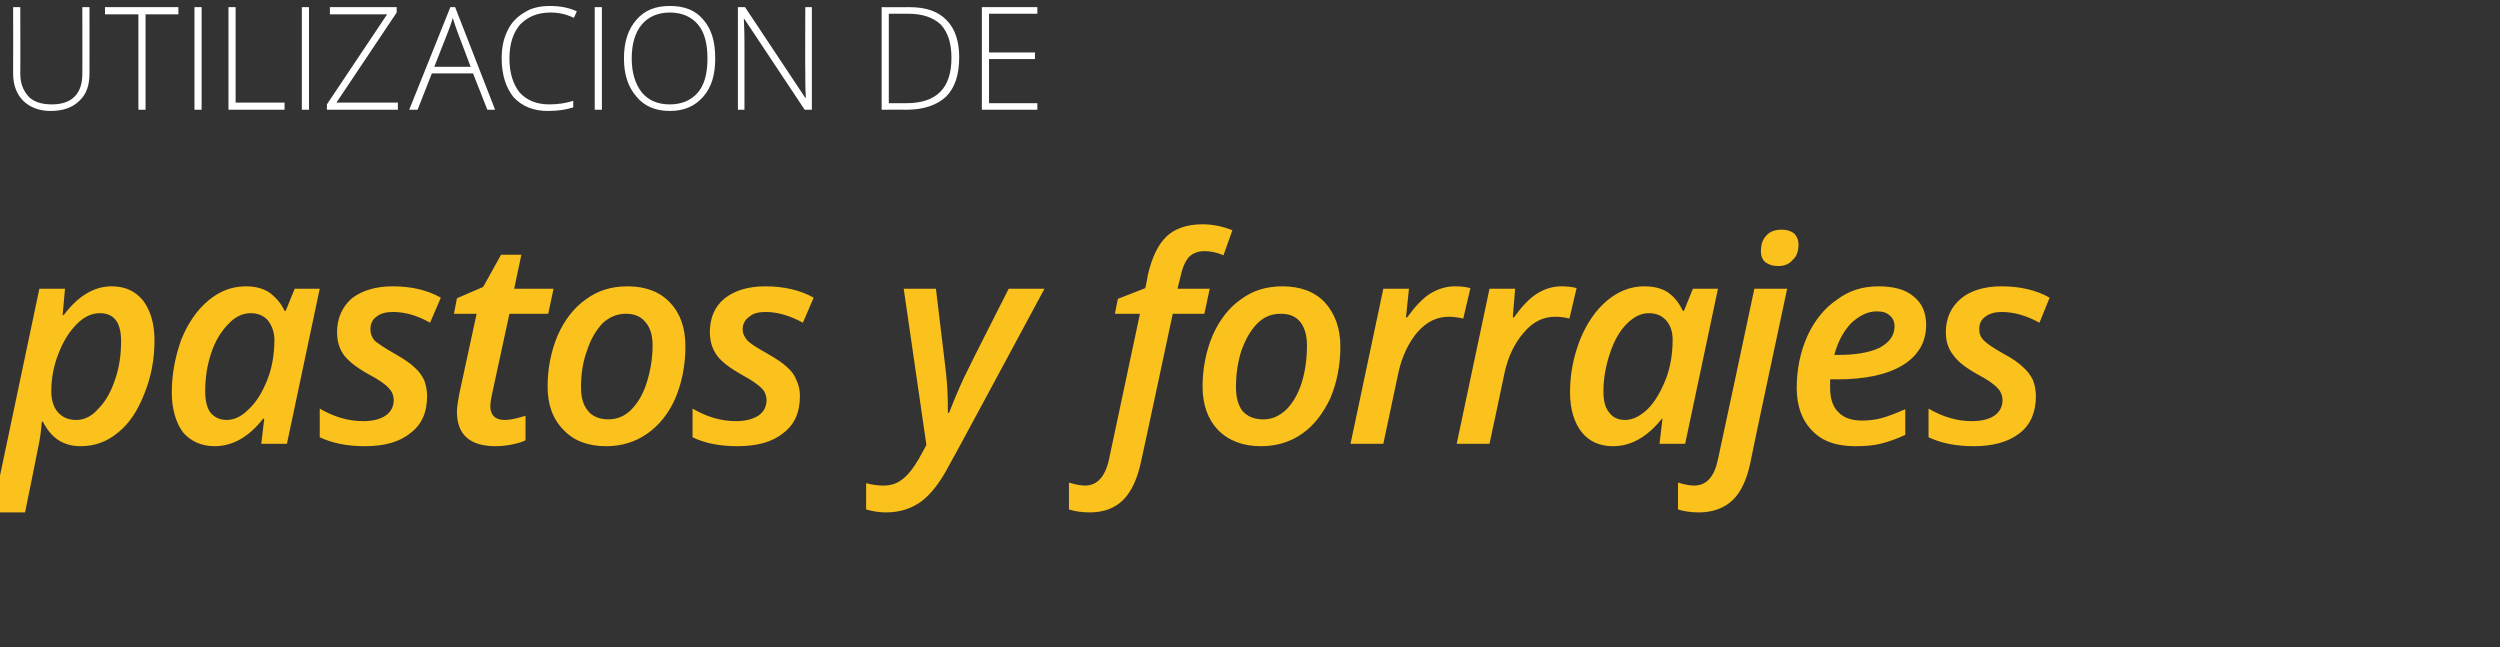 <?xml version="1.0" standalone="no"?><!DOCTYPE svg PUBLIC "-//W3C//DTD SVG 1.1//EN" "http://www.w3.org/Graphics/SVG/1.1/DTD/svg11.dtd"><svg xmlns="http://www.w3.org/2000/svg" version="1.1" width="419.1px" height="108.5px" viewBox="0 0 419.1 108.5"><rect x="0" y="0" width="419.1" height="108.5" fill="#333333" stroke="none"/>  <desc>Utilizaci n de pastos y forrajes</desc>  <defs/>  <g id="Polygon184500">    <path d="M 13.5 74.8 C 10.7 74.8 8.6 73.5 7.2 70.7 C 7.2 70.7 7 70.7 7 70.7 C 6.9 72.2 6.7 73.7 6.4 75 C 6.42 75.04 4.2 85.9 4.2 85.9 L -1.3 85.9 L 6.6 48.4 L 10.9 48.4 L 10.5 52.8 C 10.5 52.8 10.66 52.85 10.7 52.8 C 13.1 49.6 15.8 48 18.7 48 C 21 48 22.7 48.8 24 50.4 C 25.2 52 25.9 54.2 25.9 57.1 C 25.9 60.3 25.3 63.3 24.2 66 C 23.1 68.8 21.7 71 19.8 72.5 C 17.9 74.1 15.8 74.8 13.5 74.8 Z M 20.3 57.2 C 20.3 54 19.1 52.5 16.7 52.5 C 15.4 52.5 14.1 53.1 12.9 54.3 C 11.6 55.6 10.6 57.2 9.8 59.3 C 9 61.3 8.6 63.4 8.6 65.6 C 8.6 67.1 9 68.3 9.7 69.1 C 10.5 70 11.5 70.4 12.8 70.4 C 14.1 70.4 15.4 69.8 16.5 68.5 C 17.7 67.3 18.6 65.7 19.3 63.6 C 20 61.6 20.3 59.4 20.3 57.2 C 20.3 57.2 20.3 57.2 20.3 57.2 Z M 44.1 70.2 C 41.7 73.3 38.9 74.8 36 74.8 C 33.8 74.8 32 74 30.7 72.5 C 29.5 70.9 28.8 68.6 28.8 65.8 C 28.8 62.6 29.4 59.7 30.4 56.9 C 31.5 54.2 33 52 34.9 50.4 C 36.8 48.8 38.9 48 41.2 48 C 42.7 48 44 48.3 45.1 49 C 46.2 49.8 47.1 50.8 47.7 52.1 C 47.68 52.14 47.9 52.1 47.9 52.1 L 49.4 48.4 L 53.6 48.4 L 48.1 74.4 L 43.8 74.4 L 44.3 70.2 L 44.1 70.2 C 44.1 70.2 44.14 70.24 44.1 70.2 Z M 38 70.4 C 39.3 70.4 40.5 69.8 41.7 68.6 C 43 67.4 44 65.7 44.8 63.7 C 45.6 61.7 46 59.4 46 57 C 46 55.7 45.6 54.6 44.9 53.7 C 44.2 52.9 43.2 52.5 42 52.5 C 40.7 52.5 39.4 53.1 38.3 54.3 C 37.1 55.5 36.1 57.1 35.4 59.2 C 34.7 61.3 34.4 63.4 34.4 65.6 C 34.4 67.2 34.7 68.4 35.3 69.2 C 36 70 36.9 70.4 38 70.4 Z M 71.6 66.4 C 71.6 69.1 70.7 71.2 68.8 72.6 C 67 74.1 64.4 74.8 61.2 74.8 C 58.2 74.8 55.7 74.3 53.6 73.3 C 53.6 73.3 53.6 68.5 53.6 68.5 C 56 69.9 58.4 70.6 60.9 70.6 C 62.4 70.6 63.7 70.3 64.6 69.7 C 65.5 69.1 66 68.2 66 67.1 C 66 66.3 65.7 65.6 65.2 65.1 C 64.7 64.5 63.6 63.7 61.9 62.8 C 59.9 61.7 58.6 60.7 57.7 59.6 C 56.9 58.5 56.5 57.2 56.5 55.7 C 56.5 53.3 57.4 51.4 59 50 C 60.7 48.7 63 48 65.8 48 C 68.9 48 71.6 48.6 73.9 49.9 C 73.9 49.9 72.1 54.1 72.1 54.1 C 70 52.9 67.9 52.3 65.9 52.3 C 64.8 52.3 63.8 52.5 63.1 53.1 C 62.4 53.6 62.1 54.3 62.1 55.2 C 62.1 55.9 62.3 56.5 62.8 57.1 C 63.4 57.6 64.4 58.3 66 59.2 C 67.6 60.1 68.8 60.9 69.5 61.6 C 70.2 62.2 70.7 62.9 71.1 63.7 C 71.4 64.5 71.6 65.4 71.6 66.4 Z M 84.6 70.4 C 85.6 70.4 86.8 70.1 88.1 69.7 C 88.1 69.7 88.1 73.8 88.1 73.8 C 87.6 74.1 86.8 74.3 85.9 74.5 C 84.9 74.7 84 74.8 83.1 74.8 C 78.8 74.8 76.6 72.9 76.6 69 C 76.6 68.2 76.8 67.1 77 66 C 77.02 65.97 79.9 52.6 79.9 52.6 L 76.1 52.6 L 76.6 50 L 81 48.1 L 84 42.7 L 87.4 42.7 L 86.2 48.4 L 92.8 48.4 L 91.9 52.6 L 85.4 52.6 C 85.4 52.6 82.5 66.02 82.5 66 C 82.3 66.9 82.2 67.6 82.2 68.2 C 82.2 68.8 82.4 69.4 82.8 69.8 C 83.2 70.2 83.8 70.4 84.6 70.4 Z M 109.4 57.9 C 109.4 56.2 109 54.9 108.2 54 C 107.4 53 106.3 52.6 104.9 52.6 C 103.5 52.6 102.2 53.1 101 54.2 C 99.9 55.4 99 56.9 98.4 58.8 C 97.7 60.7 97.4 62.7 97.4 64.9 C 97.4 66.7 97.8 68 98.6 68.9 C 99.3 69.8 100.5 70.3 102 70.3 C 103.4 70.3 104.7 69.8 105.8 68.7 C 106.9 67.6 107.8 66.1 108.4 64.2 C 109 62.3 109.4 60.2 109.4 57.9 Z M 114.9 58.1 C 114.9 61.3 114.3 64.2 113.2 66.8 C 112.1 69.3 110.5 71.3 108.5 72.7 C 106.5 74.1 104.2 74.8 101.6 74.8 C 98.6 74.8 96.2 73.9 94.5 72.1 C 92.7 70.3 91.8 67.9 91.8 64.8 C 91.8 61.7 92.4 58.8 93.5 56.2 C 94.6 53.7 96.2 51.6 98.2 50.2 C 100.2 48.7 102.5 48 105.2 48 C 108.2 48 110.6 48.9 112.3 50.7 C 114.1 52.6 114.9 55 114.9 58.1 Z M 134.1 66.4 C 134.1 69.1 133.2 71.2 131.3 72.6 C 129.5 74.1 126.9 74.8 123.6 74.8 C 120.7 74.8 118.1 74.3 116.1 73.3 C 116.1 73.3 116.1 68.5 116.1 68.5 C 118.5 69.9 120.9 70.6 123.4 70.6 C 124.9 70.6 126.1 70.3 127.1 69.7 C 128 69.1 128.5 68.2 128.5 67.1 C 128.5 66.3 128.2 65.6 127.7 65.1 C 127.1 64.5 126 63.7 124.3 62.8 C 122.4 61.7 121 60.7 120.2 59.6 C 119.4 58.5 119 57.2 119 55.7 C 119 53.3 119.8 51.4 121.5 50 C 123.2 48.7 125.4 48 128.3 48 C 131.3 48 134.1 48.6 136.4 49.9 C 136.4 49.9 134.6 54.1 134.6 54.1 C 132.4 52.9 130.3 52.3 128.4 52.3 C 127.2 52.3 126.3 52.5 125.6 53.1 C 124.9 53.6 124.5 54.3 124.5 55.2 C 124.5 55.9 124.8 56.5 125.3 57.1 C 125.8 57.6 126.9 58.3 128.5 59.2 C 130.1 60.1 131.3 60.9 132 61.6 C 132.7 62.2 133.2 62.9 133.5 63.7 C 133.9 64.5 134.1 65.4 134.1 66.4 Z M 151.5 48.4 L 156.9 48.4 C 156.9 48.4 158.41 60.89 158.4 60.9 C 158.5 61.9 158.7 63.2 158.8 65 C 158.9 66.7 158.9 68.2 158.9 69.2 C 158.9 69.2 159.1 69.2 159.1 69.2 C 160.4 65.9 161.5 63.4 162.3 61.9 C 162.25 61.89 169.1 48.4 169.1 48.4 L 175.1 48.4 C 175.1 48.4 158.95 78.44 158.9 78.4 C 157.5 81 156 82.9 154.4 84.1 C 152.7 85.3 150.8 85.9 148.5 85.9 C 147.3 85.9 146.2 85.7 145.2 85.4 C 145.2 85.4 145.2 81 145.2 81 C 146.3 81.3 147.3 81.4 148.1 81.4 C 149.3 81.4 150.3 81.1 151.2 80.4 C 152.2 79.7 153.1 78.5 154.1 76.8 C 154.14 76.75 155.3 74.6 155.3 74.6 L 151.5 48.4 Z M 182.7 85.9 C 181.3 85.9 180.1 85.7 179.2 85.4 C 179.2 85.4 179.2 80.9 179.2 80.9 C 180.2 81.2 181.1 81.4 181.9 81.4 C 184 81.4 185.4 79.8 186 76.6 C 186.02 76.57 191.1 52.6 191.1 52.6 L 186.9 52.6 L 187.4 50.1 L 192 48.3 C 192 48.3 192.45 46.19 192.4 46.2 C 193.1 43.1 194.2 40.9 195.6 39.6 C 197 38.3 199 37.6 201.6 37.6 C 203.4 37.6 205.1 38 206.6 38.6 C 206.6 38.6 205.1 42.8 205.1 42.8 C 204 42.3 202.9 42.1 201.9 42.1 C 200.9 42.1 200 42.4 199.3 43.1 C 198.7 43.8 198.2 44.9 197.9 46.4 C 197.86 46.43 197.4 48.4 197.4 48.4 L 202.8 48.4 L 201.9 52.6 L 196.6 52.6 C 196.6 52.6 191.34 77.29 191.3 77.3 C 190.7 80.2 189.7 82.4 188.3 83.8 C 186.9 85.2 185 85.9 182.7 85.9 Z M 219.1 57.9 C 219.1 56.2 218.7 54.9 218 54 C 217.2 53 216.1 52.6 214.7 52.6 C 213.2 52.6 211.9 53.1 210.8 54.2 C 209.6 55.4 208.8 56.9 208.1 58.8 C 207.5 60.7 207.2 62.7 207.2 64.9 C 207.2 66.7 207.6 68 208.3 68.9 C 209.1 69.8 210.2 70.3 211.8 70.3 C 213.2 70.3 214.4 69.8 215.6 68.7 C 216.7 67.6 217.6 66.1 218.2 64.2 C 218.8 62.3 219.1 60.2 219.1 57.9 Z M 224.7 58.1 C 224.7 61.3 224.1 64.2 223 66.8 C 221.8 69.3 220.3 71.3 218.3 72.7 C 216.3 74.1 214 74.8 211.4 74.8 C 208.4 74.8 206 73.9 204.2 72.1 C 202.5 70.3 201.6 67.9 201.6 64.8 C 201.6 61.7 202.2 58.8 203.3 56.2 C 204.4 53.7 206 51.6 208 50.2 C 210 48.7 212.3 48 215 48 C 218 48 220.4 48.9 222.1 50.7 C 223.8 52.6 224.7 55 224.7 58.1 Z M 243.9 48 C 244.9 48 245.8 48.1 246.5 48.3 C 246.5 48.3 245.3 53.4 245.3 53.4 C 244.4 53.2 243.6 53.1 242.9 53.1 C 240.9 53.1 239.2 53.9 237.6 55.7 C 236.1 57.5 235 59.8 234.4 62.6 C 234.38 62.64 231.9 74.4 231.9 74.4 L 226.4 74.4 L 231.9 48.4 L 236.2 48.4 L 235.7 53.2 C 235.7 53.2 235.93 53.25 235.9 53.2 C 237.2 51.4 238.5 50 239.8 49.2 C 241.1 48.4 242.5 48 243.9 48 Z M 261.8 48 C 262.7 48 263.6 48.1 264.3 48.3 C 264.3 48.3 263.1 53.4 263.1 53.4 C 262.3 53.2 261.5 53.1 260.7 53.1 C 258.8 53.1 257 53.9 255.5 55.7 C 253.9 57.5 252.8 59.8 252.2 62.6 C 252.22 62.64 249.7 74.4 249.7 74.4 L 244.2 74.4 L 249.7 48.4 L 254 48.4 L 253.6 53.2 C 253.6 53.2 253.76 53.25 253.8 53.2 C 255.1 51.4 256.4 50 257.7 49.2 C 259 48.4 260.3 48 261.8 48 Z M 278.6 70.2 C 276.1 73.3 273.4 74.8 270.4 74.8 C 268.2 74.8 266.4 74 265.2 72.5 C 263.9 70.9 263.2 68.6 263.2 65.8 C 263.2 62.6 263.8 59.7 264.9 56.9 C 266 54.2 267.5 52 269.4 50.4 C 271.3 48.8 273.4 48 275.6 48 C 277.2 48 278.5 48.3 279.6 49 C 280.7 49.8 281.5 50.8 282.1 52.1 C 282.11 52.14 282.3 52.1 282.3 52.1 L 283.8 48.4 L 288 48.4 L 282.5 74.4 L 278.2 74.4 L 278.7 70.2 L 278.6 70.2 C 278.6 70.2 278.57 70.24 278.6 70.2 Z M 272.4 70.4 C 273.7 70.4 274.9 69.8 276.2 68.6 C 277.4 67.4 278.4 65.7 279.2 63.7 C 280 61.7 280.4 59.4 280.4 57 C 280.4 55.7 280.1 54.6 279.3 53.7 C 278.6 52.9 277.6 52.5 276.4 52.5 C 275.1 52.5 273.9 53.1 272.7 54.3 C 271.5 55.5 270.6 57.1 269.9 59.2 C 269.2 61.3 268.8 63.4 268.8 65.6 C 268.8 67.2 269.1 68.4 269.8 69.2 C 270.4 70 271.3 70.4 272.4 70.4 Z M 284.8 85.9 C 283.4 85.9 282.2 85.7 281.3 85.4 C 281.3 85.4 281.3 80.9 281.3 80.9 C 282.3 81.2 283.2 81.4 284 81.4 C 286.1 81.4 287.4 79.9 288 77 C 288.03 77.01 294.1 48.4 294.1 48.4 L 299.6 48.4 C 299.6 48.4 293.35 77.67 293.4 77.7 C 292.8 80.5 291.8 82.6 290.4 83.9 C 289 85.2 287.1 85.9 284.8 85.9 Z M 295.2 42.1 C 295.2 41 295.5 40.1 296.1 39.5 C 296.7 38.8 297.6 38.5 298.7 38.5 C 299.5 38.5 300.2 38.7 300.7 39.1 C 301.2 39.5 301.5 40.2 301.5 41 C 301.5 42.1 301.2 43 300.5 43.6 C 299.9 44.3 299.1 44.6 298.1 44.6 C 297.2 44.6 296.6 44.4 296 44 C 295.5 43.6 295.2 43 295.2 42.1 Z M 314.6 52.2 C 313.1 52.2 311.7 52.9 310.3 54.2 C 309 55.6 308.1 57.3 307.5 59.5 C 307.5 59.5 308.2 59.5 308.2 59.5 C 311.1 59.5 313.4 59.1 315.1 58.3 C 316.7 57.4 317.6 56.3 317.6 54.7 C 317.6 53.9 317.3 53.3 316.8 52.9 C 316.3 52.4 315.6 52.2 314.6 52.2 Z M 311 74.8 C 307.9 74.8 305.5 74 303.8 72.2 C 302.1 70.5 301.2 68.1 301.2 65 C 301.2 61.9 301.8 59 303 56.3 C 304.2 53.7 305.9 51.6 308 50.2 C 310 48.7 312.3 48 314.9 48 C 317.4 48 319.4 48.5 320.8 49.7 C 322.2 50.8 322.9 52.4 322.9 54.5 C 322.9 57.3 321.6 59.6 319 61.2 C 316.4 62.8 312.7 63.6 307.9 63.6 C 307.85 63.56 306.8 63.6 306.8 63.6 L 306.8 64.3 C 306.8 64.3 306.8 64.96 306.8 65 C 306.8 66.7 307.2 68.1 308.1 69 C 309 70 310.3 70.5 312.1 70.5 C 313.2 70.5 314.3 70.4 315.4 70.1 C 316.5 69.8 317.8 69.3 319.4 68.6 C 319.4 68.6 319.4 72.9 319.4 72.9 C 317.9 73.6 316.5 74.1 315.2 74.4 C 314 74.7 312.6 74.8 311 74.8 Z M 341.3 66.4 C 341.3 69.1 340.4 71.2 338.6 72.6 C 336.7 74.1 334.1 74.8 330.9 74.8 C 327.9 74.8 325.4 74.3 323.3 73.3 C 323.3 73.3 323.3 68.5 323.3 68.5 C 325.7 69.9 328.1 70.6 330.6 70.6 C 332.1 70.6 333.4 70.3 334.3 69.7 C 335.2 69.1 335.7 68.2 335.7 67.1 C 335.7 66.3 335.4 65.6 334.9 65.1 C 334.4 64.5 333.3 63.7 331.6 62.8 C 329.6 61.7 328.3 60.7 327.5 59.6 C 326.6 58.5 326.2 57.2 326.2 55.7 C 326.2 53.3 327.1 51.4 328.8 50 C 330.4 48.7 332.7 48 335.5 48 C 338.6 48 341.3 48.6 343.6 49.9 C 343.6 49.9 341.9 54.1 341.9 54.1 C 339.7 52.9 337.6 52.3 335.6 52.3 C 334.5 52.3 333.6 52.5 332.8 53.1 C 332.1 53.6 331.8 54.3 331.8 55.2 C 331.8 55.9 332 56.5 332.6 57.1 C 333.1 57.6 334.1 58.3 335.7 59.2 C 337.4 60.1 338.5 60.9 339.2 61.6 C 339.9 62.2 340.4 62.9 340.8 63.7 C 341.1 64.5 341.3 65.4 341.3 66.4 Z " stroke="none" fill="#fbc11c"/>  </g>  <g id="Polygon184499">    <path d="M 15 1.2 C 15 1.2 15.02 12.32 15 12.3 C 15 14.3 14.5 15.8 13.3 16.9 C 12.2 18 10.6 18.6 8.5 18.6 C 6.6 18.6 5 18 3.9 16.9 C 2.8 15.8 2.2 14.3 2.2 12.3 C 2.23 12.27 2.2 1.2 2.2 1.2 L 3.4 1.2 C 3.4 1.2 3.43 12.32 3.4 12.3 C 3.4 14 3.9 15.2 4.8 16.2 C 5.7 17.1 7 17.5 8.7 17.5 C 10.3 17.5 11.6 17.1 12.5 16.2 C 13.4 15.3 13.8 14 13.8 12.4 C 13.83 12.43 13.8 1.2 13.8 1.2 L 15 1.2 Z M 24.4 18.4 L 23.2 18.4 L 23.2 2.4 L 17.6 2.4 L 17.6 1.2 L 29.9 1.2 L 29.9 2.4 L 24.4 2.4 L 24.4 18.4 Z M 32.6 18.4 L 32.6 1.2 L 33.8 1.2 L 33.8 18.4 L 32.6 18.4 Z M 38.3 18.4 L 38.3 1.2 L 39.5 1.2 L 39.5 17.2 L 47.7 17.2 L 47.7 18.4 L 38.3 18.4 Z M 50.6 18.4 L 50.6 1.2 L 51.8 1.2 L 51.8 18.4 L 50.6 18.4 Z M 66.7 18.4 L 54.8 18.4 L 54.8 17.5 L 64.9 2.4 L 55.3 2.4 L 55.3 1.2 L 66.5 1.2 L 66.5 2.1 L 56.4 17.2 L 66.7 17.2 L 66.7 18.4 Z M 79.3 12.3 L 72.4 12.3 L 70 18.4 L 68.6 18.4 L 75.5 1.2 L 76.3 1.2 L 83 18.4 L 81.7 18.4 L 79.3 12.3 Z M 72.8 11.2 L 78.9 11.2 C 78.9 11.2 76.59 5.06 76.6 5.1 C 76.4 4.6 76.2 3.9 75.9 3 C 75.7 3.8 75.4 4.5 75.2 5.1 C 75.19 5.09 72.8 11.2 72.8 11.2 Z M 96.2 3 C 95 2.4 93.7 2.1 92.3 2.1 C 90.1 2.1 88.5 2.8 87.2 4.1 C 86 5.5 85.4 7.4 85.4 9.8 C 85.4 12.2 86 14.1 87.1 15.5 C 88.3 16.8 89.9 17.5 92.1 17.5 C 93.5 17.5 94.9 17.3 96.1 16.9 C 96.1 16.9 96.1 18 96.1 18 C 94.9 18.4 93.5 18.6 91.8 18.6 C 89.4 18.6 87.5 17.8 86.1 16.3 C 84.8 14.7 84.1 12.5 84.1 9.8 C 84.1 8 84.4 6.5 85.1 5.1 C 85.7 3.8 86.7 2.8 87.9 2.1 C 89.1 1.3 90.6 1 92.2 1 C 93.9 1 95.4 1.3 96.7 1.9 C 96.71 1.92 96.2 3 96.2 3 C 96.2 3 96.23 3 96.2 3 Z M 99.7 18.4 L 99.7 1.2 L 100.9 1.2 L 100.9 18.4 L 99.7 18.4 Z M 119.9 9.8 C 119.9 12.5 119.3 14.6 117.9 16.2 C 116.5 17.8 114.7 18.6 112.3 18.6 C 109.9 18.6 108 17.8 106.7 16.2 C 105.3 14.6 104.6 12.5 104.6 9.8 C 104.6 7 105.3 4.9 106.7 3.3 C 108.1 1.7 109.9 1 112.3 1 C 114.7 1 116.6 1.7 117.9 3.3 C 119.3 4.9 119.9 7 119.9 9.8 Z M 105.9 9.8 C 105.9 12.2 106.5 14.1 107.6 15.5 C 108.7 16.8 110.2 17.5 112.3 17.5 C 114.3 17.5 115.9 16.8 117 15.5 C 118.1 14.2 118.6 12.3 118.6 9.8 C 118.6 7.3 118.1 5.4 117 4.1 C 115.9 2.8 114.3 2.1 112.3 2.1 C 110.3 2.1 108.7 2.8 107.6 4.1 C 106.5 5.4 105.9 7.3 105.9 9.8 Z M 111.2 -0.3 C 111.7 -0.9 112.3 -1.6 112.8 -2.3 C 113.4 -3.1 113.8 -3.6 114 -4 C 113.99 -3.98 115.6 -4 115.6 -4 C 115.6 -4 115.64 -3.79 115.6 -3.8 C 115.4 -3.4 114.9 -2.8 114.2 -2.2 C 113.5 -1.5 112.8 -0.8 112 -0.1 C 111.97 -0.14 111.2 -0.1 111.2 -0.1 C 111.2 -0.1 111.15 -0.33 111.2 -0.3 Z M 136.1 18.4 L 134.9 18.4 L 124.8 3.2 C 124.8 3.2 124.67 3.15 124.7 3.2 C 124.8 5 124.8 6.3 124.8 7.3 C 124.81 7.25 124.8 18.4 124.8 18.4 L 123.7 18.4 L 123.7 1.2 L 124.9 1.2 L 135 16.4 C 135 16.4 135.06 16.42 135.1 16.4 C 135 15 135 13.7 135 12.4 C 134.96 12.41 135 1.2 135 1.2 L 136.1 1.2 L 136.1 18.4 Z M 160.8 9.6 C 160.8 12.5 160.1 14.7 158.6 16.2 C 157.1 17.6 154.9 18.4 151.9 18.4 C 151.93 18.36 147.8 18.4 147.8 18.4 L 147.8 1.2 C 147.8 1.2 152.46 1.23 152.5 1.2 C 155.2 1.2 157.3 1.9 158.7 3.4 C 160.1 4.8 160.8 6.9 160.8 9.6 Z M 151.9 17.3 C 157 17.3 159.5 14.8 159.5 9.7 C 159.5 7.2 158.9 5.4 157.7 4.1 C 156.4 2.9 154.6 2.3 152.2 2.3 C 152.18 2.29 149 2.3 149 2.3 L 149 17.3 L 151.9 17.3 C 151.9 17.3 151.86 17.31 151.9 17.3 Z M 173.9 18.4 L 164.6 18.4 L 164.6 1.2 L 173.9 1.2 L 173.9 2.3 L 165.8 2.3 L 165.8 8.8 L 173.5 8.8 L 173.5 9.9 L 165.8 9.9 L 165.8 17.3 L 173.9 17.3 L 173.9 18.4 Z " stroke="none" fill="#fff"/>  </g></svg>